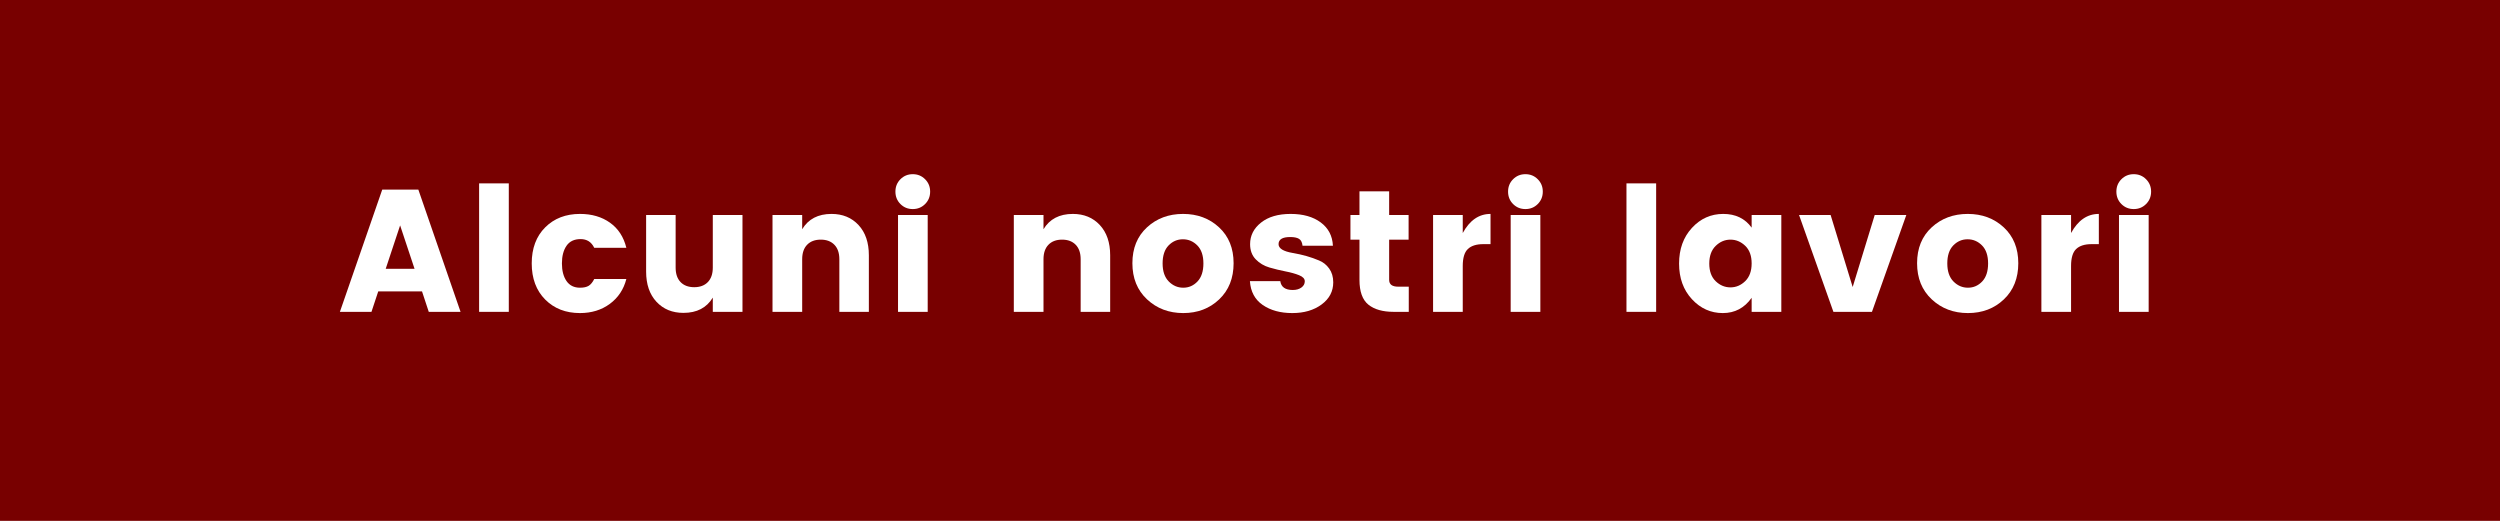 <svg xmlns="http://www.w3.org/2000/svg" xmlns:xlink="http://www.w3.org/1999/xlink" width="1920" zoomAndPan="magnify" viewBox="0 0 1440 300" height="400" preserveAspectRatio="xMidYMid meet" version="1.0"><defs><g/></defs><rect x="-144" width="1728" fill="#780000" y="-30" height="360" fill-opacity="1"/><rect x="-144" width="1728" fill="#ffffff" y="-30" height="360" fill-opacity="1"/><rect x="-144" width="1728" fill="#780000" y="-30" height="360" fill-opacity="1"/><g fill="#ffffff" fill-opacity="1"><g transform="translate(194.873, 179.625)"><g><path d="M 52.094 0 L 48.203 -11.797 L 23 -11.797 L 19.094 0 L 0.906 0 L 25.297 -70.406 L 46.094 -70.406 L 70.406 0 Z M 27.297 -24.797 L 43.906 -24.797 L 35.594 -49.797 Z M 27.297 -24.797 "/></g></g></g><g fill="#ffffff" fill-opacity="1"><g transform="translate(268.47, 179.625)"><g><path d="M 7.5 0 L 7.5 -74 L 24.594 -74 L 24.594 0 Z M 7.5 0 "/></g></g></g><g fill="#ffffff" fill-opacity="1"><g transform="translate(302.869, 179.625)"><g><path d="M 11.156 -7.094 C 5.988 -12.301 3.406 -19.238 3.406 -27.906 C 3.406 -36.57 5.988 -43.488 11.156 -48.656 C 16.32 -53.82 23.004 -56.406 31.203 -56.406 C 38.004 -56.406 43.77 -54.719 48.5 -51.344 C 53.227 -47.977 56.363 -43.164 57.906 -36.906 L 39.406 -36.906 C 37.801 -40.238 35.18 -41.906 31.547 -41.906 C 27.91 -41.906 25.207 -40.617 23.438 -38.047 C 21.676 -35.484 20.797 -32.098 20.797 -27.891 C 20.797 -23.691 21.676 -20.312 23.438 -17.75 C 25.207 -15.188 27.797 -13.906 31.203 -13.906 C 33.336 -13.906 35.004 -14.27 36.203 -15 C 37.398 -15.727 38.469 -17.031 39.406 -18.906 L 57.906 -18.906 C 56.363 -12.906 53.191 -8.133 48.391 -4.594 C 43.598 -1.062 37.867 0.703 31.203 0.703 C 23.004 0.703 16.32 -1.895 11.156 -7.094 Z M 11.156 -7.094 "/></g></g></g><g fill="#ffffff" fill-opacity="1"><g transform="translate(365.166, 179.625)"><g><path d="M 45.406 -55.797 L 62.5 -55.797 L 62.5 0 L 45.406 0 L 45.406 -8.203 C 41.863 -2.336 36.227 0.594 28.5 0.594 C 22.102 0.594 16.922 -1.535 12.953 -5.797 C 8.984 -10.066 7 -15.867 7 -23.203 L 7 -55.797 L 24 -55.797 L 24 -25.5 C 24 -21.895 24.945 -19.109 26.844 -17.141 C 28.75 -15.18 31.367 -14.203 34.703 -14.203 C 38.035 -14.203 40.648 -15.18 42.547 -17.141 C 44.453 -19.109 45.406 -21.895 45.406 -25.5 Z M 45.406 -55.797 "/></g></g></g><g fill="#ffffff" fill-opacity="1"><g transform="translate(437.464, 179.625)"><g><path d="M 24.594 -55.797 L 24.594 -47.594 C 28.133 -53.469 33.77 -56.406 41.5 -56.406 C 47.895 -56.406 53.078 -54.27 57.047 -50 C 61.016 -45.727 63 -39.926 63 -32.594 L 63 0 L 46 0 L 46 -30.297 C 46 -33.898 45.047 -36.68 43.141 -38.641 C 41.242 -40.609 38.629 -41.594 35.297 -41.594 C 31.961 -41.594 29.344 -40.609 27.438 -38.641 C 25.539 -36.68 24.594 -33.898 24.594 -30.297 L 24.594 0 L 7.5 0 L 7.5 -55.797 Z M 24.594 -55.797 "/></g></g></g><g fill="#ffffff" fill-opacity="1"><g transform="translate(509.761, 179.625)"><g><path d="M 23.094 -62.094 C 21.164 -60.164 18.801 -59.203 16 -59.203 C 13.195 -59.203 10.828 -60.164 8.891 -62.094 C 6.961 -64.031 6 -66.414 6 -69.25 C 6 -72.082 6.961 -74.461 8.891 -76.391 C 10.828 -78.328 13.195 -79.297 16 -79.297 C 18.801 -79.297 21.164 -78.328 23.094 -76.391 C 25.031 -74.461 26 -72.082 26 -69.25 C 26 -66.414 25.031 -64.031 23.094 -62.094 Z M 7.5 0 L 7.5 -55.797 L 24.594 -55.797 L 24.594 0 Z M 7.5 0 "/></g></g></g><g fill="#ffffff" fill-opacity="1"><g transform="translate(544.16, 179.625)"><g/></g></g><g fill="#ffffff" fill-opacity="1"><g transform="translate(576.459, 179.625)"><g><path d="M 24.594 -55.797 L 24.594 -47.594 C 28.133 -53.469 33.77 -56.406 41.5 -56.406 C 47.895 -56.406 53.078 -54.27 57.047 -50 C 61.016 -45.727 63 -39.926 63 -32.594 L 63 0 L 46 0 L 46 -30.297 C 46 -33.898 45.047 -36.68 43.141 -38.641 C 41.242 -40.609 38.629 -41.594 35.297 -41.594 C 31.961 -41.594 29.344 -40.609 27.438 -38.641 C 25.539 -36.68 24.594 -33.898 24.594 -30.297 L 24.594 0 L 7.5 0 L 7.5 -55.797 Z M 24.594 -55.797 "/></g></g></g><g fill="#ffffff" fill-opacity="1"><g transform="translate(648.756, 179.625)"><g><path d="M 41 -17.5 C 43.27 -19.895 44.406 -23.359 44.406 -27.891 C 44.406 -32.43 43.238 -35.883 40.906 -38.25 C 38.57 -40.613 35.801 -41.797 32.594 -41.797 C 29.395 -41.797 26.645 -40.613 24.344 -38.25 C 22.051 -35.883 20.906 -32.43 20.906 -27.891 C 20.906 -23.359 22.086 -19.895 24.453 -17.5 C 26.816 -15.102 29.598 -13.906 32.797 -13.906 C 35.992 -13.906 38.727 -15.102 41 -17.5 Z M 11.953 -7.188 C 6.316 -12.457 3.5 -19.395 3.5 -28 C 3.5 -36.602 6.297 -43.488 11.891 -48.656 C 17.492 -53.82 24.426 -56.406 32.688 -56.406 C 40.957 -56.406 47.875 -53.82 53.438 -48.656 C 59.008 -43.488 61.797 -36.602 61.797 -28 C 61.797 -19.395 59.031 -12.457 53.5 -7.188 C 47.969 -1.926 41.066 0.703 32.797 0.703 C 24.535 0.703 17.586 -1.926 11.953 -7.188 Z M 11.953 -7.188 "/></g></g></g><g fill="#ffffff" fill-opacity="1"><g transform="translate(716.353, 179.625)"><g><path d="M 3.703 -39 C 3.703 -43.938 5.801 -48.07 10 -51.406 C 14.195 -54.738 19.879 -56.406 27.047 -56.406 C 34.211 -56.406 39.992 -54.77 44.391 -51.5 C 48.797 -48.227 51.133 -43.758 51.406 -38.094 L 33.906 -38.094 C 33.695 -40.031 33.023 -41.348 31.891 -42.047 C 30.766 -42.742 29.066 -43.094 26.797 -43.094 C 22.328 -43.094 20.094 -41.727 20.094 -39 C 20.094 -36.531 22.828 -34.832 28.297 -33.906 C 33.828 -32.969 38.863 -31.531 43.406 -29.594 C 45.738 -28.664 47.688 -27.117 49.25 -24.953 C 50.812 -22.785 51.594 -20.133 51.594 -17 C 51.594 -11.801 49.359 -7.551 44.891 -4.25 C 40.43 -0.945 34.801 0.703 28 0.703 C 21.195 0.703 15.531 -0.844 11 -3.938 C 6.469 -7.039 4 -11.629 3.594 -17.703 L 21.094 -17.703 C 21.562 -14.297 23.961 -12.594 28.297 -12.594 C 30.297 -12.594 31.945 -13.062 33.25 -14 C 34.551 -14.938 35.203 -16.133 35.203 -17.594 C 35.203 -19.062 34.117 -20.227 31.953 -21.094 C 29.785 -21.969 27.164 -22.703 24.094 -23.297 C 21.031 -23.898 17.945 -24.648 14.844 -25.547 C 11.75 -26.453 9.117 -28.02 6.953 -30.25 C 4.785 -32.477 3.703 -35.395 3.703 -39 Z M 3.703 -39 "/></g></g></g><g fill="#ffffff" fill-opacity="1"><g transform="translate(774.151, 179.625)"><g><path d="M 31.203 -14.5 L 37.297 -14.5 L 37.297 0 L 28.594 0 C 22.332 0 17.484 -1.379 14.047 -4.141 C 10.617 -6.91 8.906 -11.664 8.906 -18.406 L 8.906 -41.594 L 3.703 -41.594 L 3.703 -55.797 L 8.906 -55.797 L 8.906 -69.406 L 26 -69.406 L 26 -55.797 L 37.203 -55.797 L 37.203 -41.594 L 26 -41.594 L 26 -18.406 C 26 -15.801 27.734 -14.5 31.203 -14.5 Z M 31.203 -14.5 "/></g></g></g><g fill="#ffffff" fill-opacity="1"><g transform="translate(817.95, 179.625)"><g><path d="M 24.594 -55.797 L 24.594 -45.406 C 28.594 -52.738 33.926 -56.406 40.594 -56.406 L 40.594 -39 L 36.406 -39 C 32.469 -39 29.516 -38.066 27.547 -36.203 C 25.578 -34.336 24.594 -31.07 24.594 -26.406 L 24.594 0 L 7.5 0 L 7.5 -55.797 Z M 24.594 -55.797 "/></g></g></g><g fill="#ffffff" fill-opacity="1"><g transform="translate(862.648, 179.625)"><g><path d="M 23.094 -62.094 C 21.164 -60.164 18.801 -59.203 16 -59.203 C 13.195 -59.203 10.828 -60.164 8.891 -62.094 C 6.961 -64.031 6 -66.414 6 -69.25 C 6 -72.082 6.961 -74.461 8.891 -76.391 C 10.828 -78.328 13.195 -79.297 16 -79.297 C 18.801 -79.297 21.164 -78.328 23.094 -76.391 C 25.031 -74.461 26 -72.082 26 -69.25 C 26 -66.414 25.031 -64.031 23.094 -62.094 Z M 7.5 0 L 7.5 -55.797 L 24.594 -55.797 L 24.594 0 Z M 7.5 0 "/></g></g></g><g fill="#ffffff" fill-opacity="1"><g transform="translate(897.047, 179.625)"><g/></g></g><g fill="#ffffff" fill-opacity="1"><g transform="translate(929.345, 179.625)"><g><path d="M 7.5 0 L 7.5 -74 L 24.594 -74 L 24.594 0 Z M 7.5 0 "/></g></g></g><g fill="#ffffff" fill-opacity="1"><g transform="translate(963.744, 179.625)"><g><path d="M 41.5 -17.688 C 43.969 -20.094 45.203 -23.492 45.203 -27.891 C 45.203 -32.297 43.969 -35.68 41.5 -38.047 C 39.031 -40.41 36.195 -41.594 33 -41.594 C 29.801 -41.594 26.969 -40.395 24.5 -38 C 22.031 -35.602 20.797 -32.203 20.797 -27.797 C 20.797 -23.398 22.031 -20.016 24.5 -17.641 C 26.969 -15.273 29.801 -14.094 33 -14.094 C 36.195 -14.094 39.031 -15.289 41.5 -17.688 Z M 10.797 -7.297 C 5.867 -12.629 3.406 -19.461 3.406 -27.797 C 3.406 -36.129 5.867 -42.977 10.797 -48.344 C 15.734 -53.719 21.75 -56.406 28.844 -56.406 C 35.945 -56.406 41.398 -53.77 45.203 -48.5 L 45.203 -55.797 L 62.297 -55.797 L 62.297 0 L 45.203 0 L 45.203 -8.094 C 41.066 -2.227 35.531 0.703 28.594 0.703 C 21.664 0.703 15.734 -1.961 10.797 -7.297 Z M 10.797 -7.297 "/></g></g></g><g fill="#ffffff" fill-opacity="1"><g transform="translate(1035.842, 179.625)"><g><path d="M 0.406 -55.797 L 18.594 -55.797 L 31.297 -14.297 L 44 -55.797 L 62.203 -55.797 L 42.406 0 L 20.203 0 Z M 0.406 -55.797 "/></g></g></g><g fill="#ffffff" fill-opacity="1"><g transform="translate(1100.739, 179.625)"><g><path d="M 41 -17.5 C 43.27 -19.895 44.406 -23.359 44.406 -27.891 C 44.406 -32.43 43.238 -35.883 40.906 -38.25 C 38.57 -40.613 35.801 -41.797 32.594 -41.797 C 29.395 -41.797 26.645 -40.613 24.344 -38.25 C 22.051 -35.883 20.906 -32.43 20.906 -27.891 C 20.906 -23.359 22.086 -19.895 24.453 -17.5 C 26.816 -15.102 29.598 -13.906 32.797 -13.906 C 35.992 -13.906 38.727 -15.102 41 -17.5 Z M 11.953 -7.188 C 6.316 -12.457 3.5 -19.395 3.5 -28 C 3.5 -36.602 6.297 -43.488 11.891 -48.656 C 17.492 -53.82 24.426 -56.406 32.688 -56.406 C 40.957 -56.406 47.875 -53.82 53.438 -48.656 C 59.008 -43.488 61.797 -36.602 61.797 -28 C 61.797 -19.395 59.031 -12.457 53.5 -7.188 C 47.969 -1.926 41.066 0.703 32.797 0.703 C 24.535 0.703 17.586 -1.926 11.953 -7.188 Z M 11.953 -7.188 "/></g></g></g><g fill="#ffffff" fill-opacity="1"><g transform="translate(1168.337, 179.625)"><g><path d="M 24.594 -55.797 L 24.594 -45.406 C 28.594 -52.738 33.926 -56.406 40.594 -56.406 L 40.594 -39 L 36.406 -39 C 32.469 -39 29.516 -38.066 27.547 -36.203 C 25.578 -34.336 24.594 -31.07 24.594 -26.406 L 24.594 0 L 7.5 0 L 7.5 -55.797 Z M 24.594 -55.797 "/></g></g></g><g fill="#ffffff" fill-opacity="1"><g transform="translate(1213.035, 179.625)"><g><path d="M 23.094 -62.094 C 21.164 -60.164 18.801 -59.203 16 -59.203 C 13.195 -59.203 10.828 -60.164 8.891 -62.094 C 6.961 -64.031 6 -66.414 6 -69.25 C 6 -72.082 6.961 -74.461 8.891 -76.391 C 10.828 -78.328 13.195 -79.297 16 -79.297 C 18.801 -79.297 21.164 -78.328 23.094 -76.391 C 25.031 -74.461 26 -72.082 26 -69.25 C 26 -66.414 25.031 -64.031 23.094 -62.094 Z M 7.5 0 L 7.5 -55.797 L 24.594 -55.797 L 24.594 0 Z M 7.5 0 "/></g></g></g></svg>